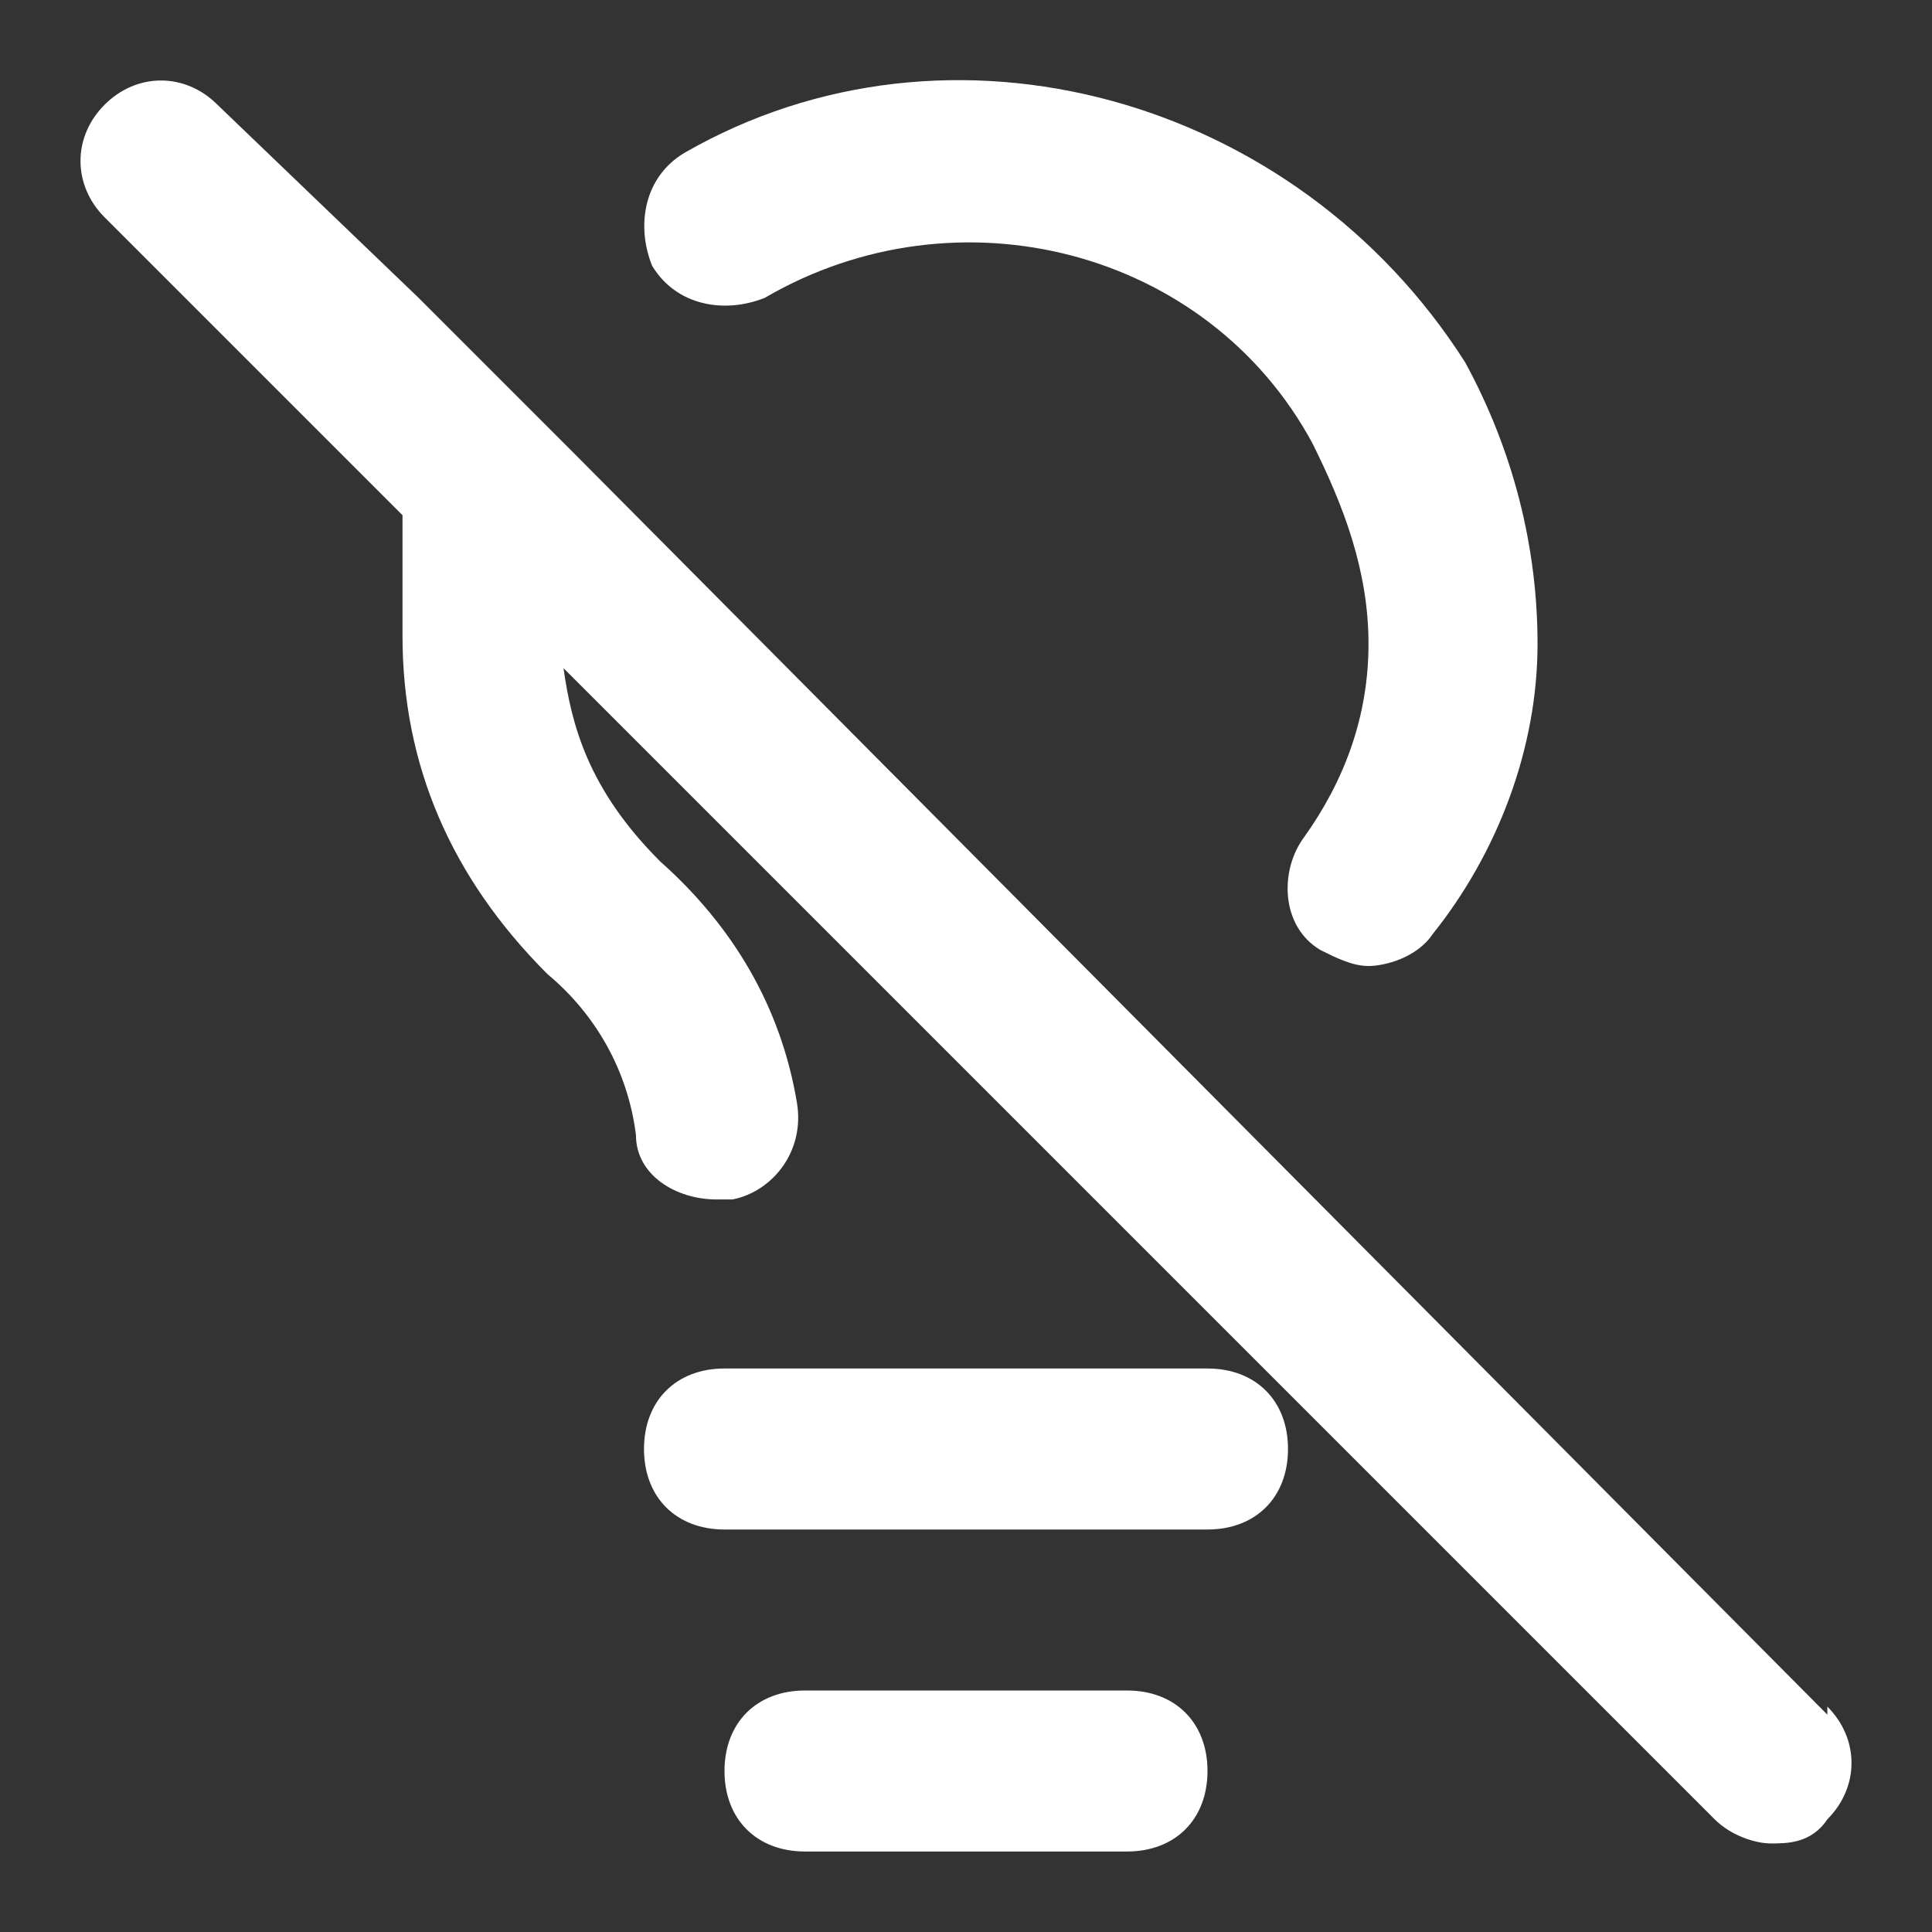 <?xml version="1.0" encoding="UTF-8"?>
<svg xmlns="http://www.w3.org/2000/svg" width="24" height="24" version="1.1" viewBox="0 0 24 24">
  <rect x="0" y="0" width="24" height="24" fill="#333333" stroke="none"/>
  <defs>
    <style>
      .cls-1 {
        fill: #fff;
      }
    </style>
  </defs>
  <!-- Generator: Adobe Illustrator 28.6.0, SVG Export Plug-In . SVG Version: 1.2.0 Build 709)  -->
  <g>
    <g id="Layer_1">
      <g>
        <path class="cls-1" d="M15,17h-6c-.6,0-1,.4-1,1s.4,1,1,1h6c.6,0,1-.4,1-1s-.4-1-1-1Z"/>
        <path class="cls-1" d="M14,21h-4c-.6,0-1,.4-1,1s.4,1,1,1h4c.6,0,1-.4,1-1s-.4-1-1-1Z"/>
        <path class="cls-1" d="M22.7,21.3L7.1,5.6l-1.9-1.9L2.7,1.3c-.4-.4-1-.4-1.4,0s-.4,1,0,1.4l3.7,3.7s0,0,0,0c0,.5,0,1,0,1.5,0,1.6.6,3,1.8,4.2.6.5,1,1.2,1.1,2,0,.5.5.8,1,.8s.1,0,.2,0c.5-.1.9-.6.8-1.2-.2-1.2-.8-2.2-1.7-3-.9-.9-1.1-1.7-1.2-2.4l14.3,14.3c.2.2.5.3.7.3s.5,0,.7-.3c.4-.4.4-1,0-1.4Z"/>
        <path class="cls-1" d="M9.5,3.7c2.4-1.4,5.5-.6,6.8,1.8.4.8.7,1.6.7,2.5,0,.9-.3,1.7-.8,2.4-.3.4-.3,1.1.2,1.4.2.1.4.2.6.2s.6-.1.8-.4c.8-1,1.3-2.3,1.3-3.6,0-1.2-.3-2.4-.9-3.5C16.1,1.2,11.8,0,8.5,1.9c-.5.3-.6.9-.4,1.4.3.5.9.6,1.4.4Z"/>
      </g>
    </g>
  </g>
</svg>
